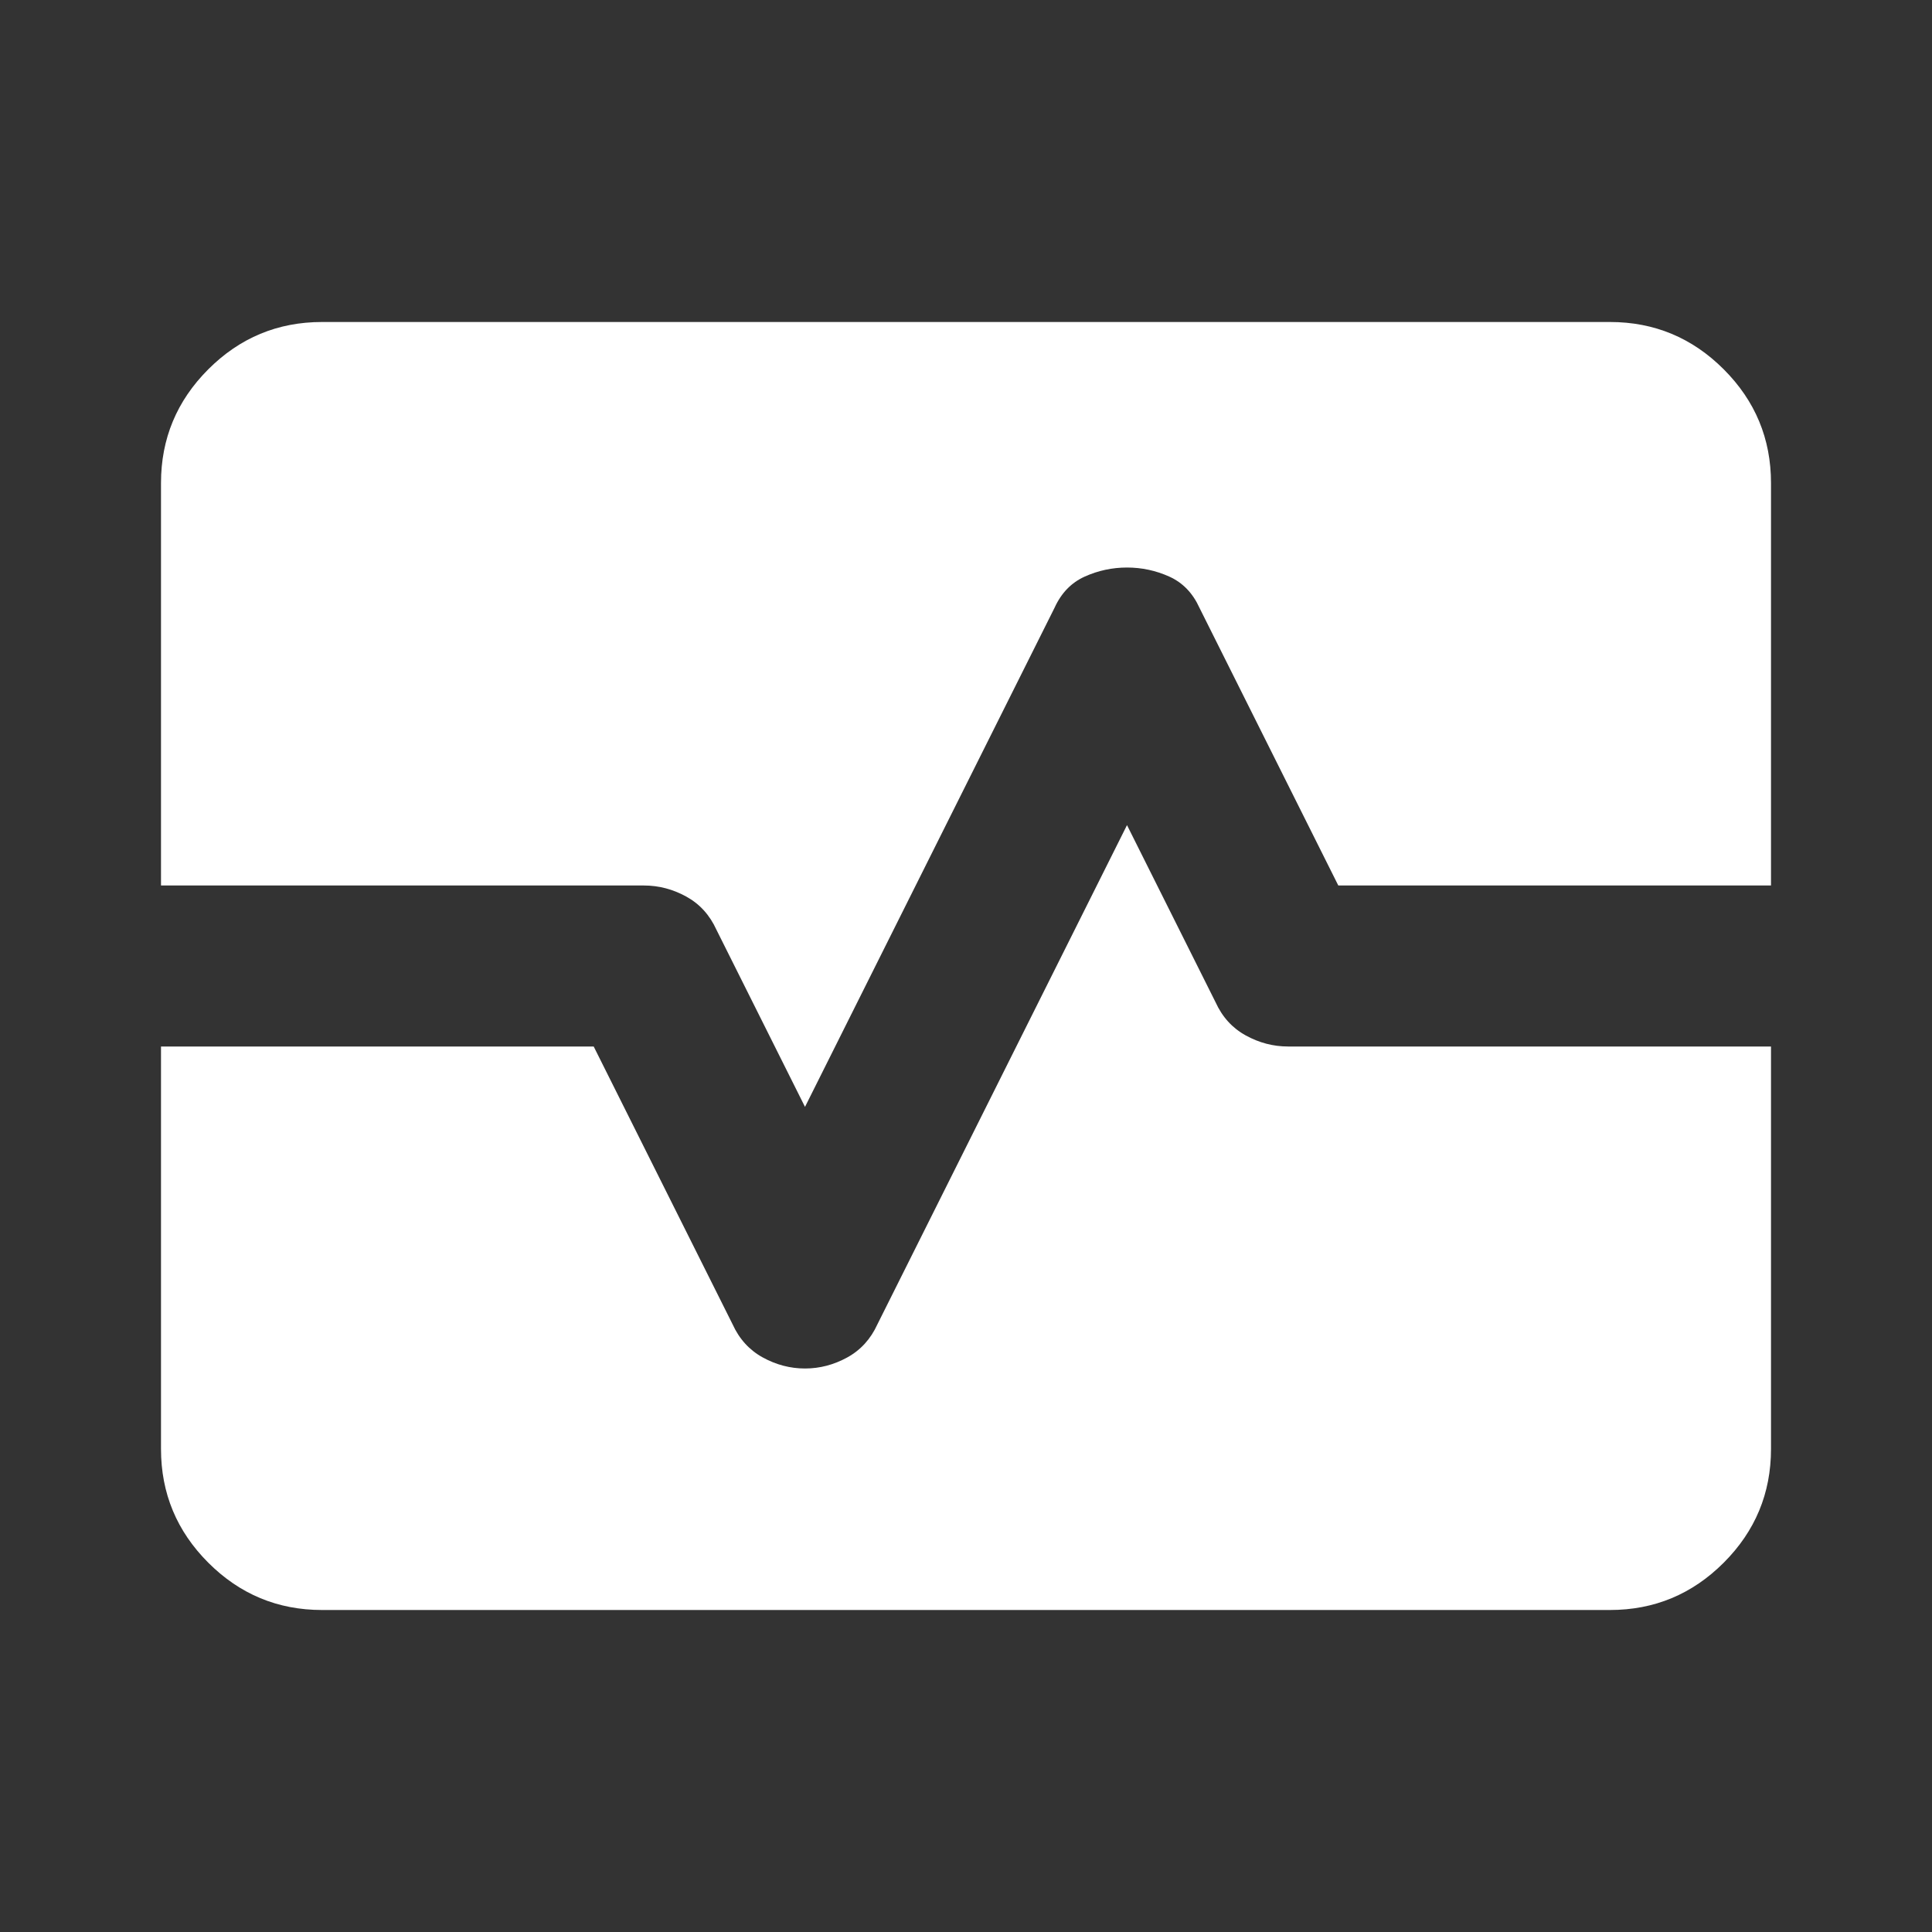 <?xml version="1.0" encoding="UTF-8"?> <svg xmlns="http://www.w3.org/2000/svg" width="48" height="48" viewBox="0 0 48 48" fill="none"><rect x="0" y="0" width="48" height="48" fill="#333333" stroke="none"/><path d="M8 40C6.9 40 5.958 39.608 5.175 38.825C4.392 38.042 4 37.1 4 36V26H14.75L18.2 32.9C18.367 33.267 18.617 33.542 18.95 33.725C19.283 33.908 19.633 34 20 34C20.367 34 20.717 33.908 21.05 33.725C21.383 33.542 21.633 33.267 21.8 32.9L28 20.5L30.2 24.9C30.367 25.267 30.617 25.542 30.95 25.725C31.283 25.908 31.633 26 32 26H44V36C44 37.1 43.608 38.042 42.825 38.825C42.042 39.608 41.1 40 40 40H8ZM4 22V12C4 10.9 4.392 9.958 5.175 9.175C5.958 8.392 6.9 8 8 8H40C41.1 8 42.042 8.392 42.825 9.175C43.608 9.958 44 10.9 44 12V22H33.25L29.8 15.1C29.633 14.733 29.383 14.475 29.05 14.325C28.717 14.175 28.367 14.1 28 14.1C27.633 14.1 27.283 14.175 26.95 14.325C26.617 14.475 26.367 14.733 26.2 15.1L20 27.5L17.8 23.1C17.633 22.733 17.383 22.458 17.05 22.275C16.717 22.092 16.367 22 16 22H4Z" fill="white"></path></svg> 